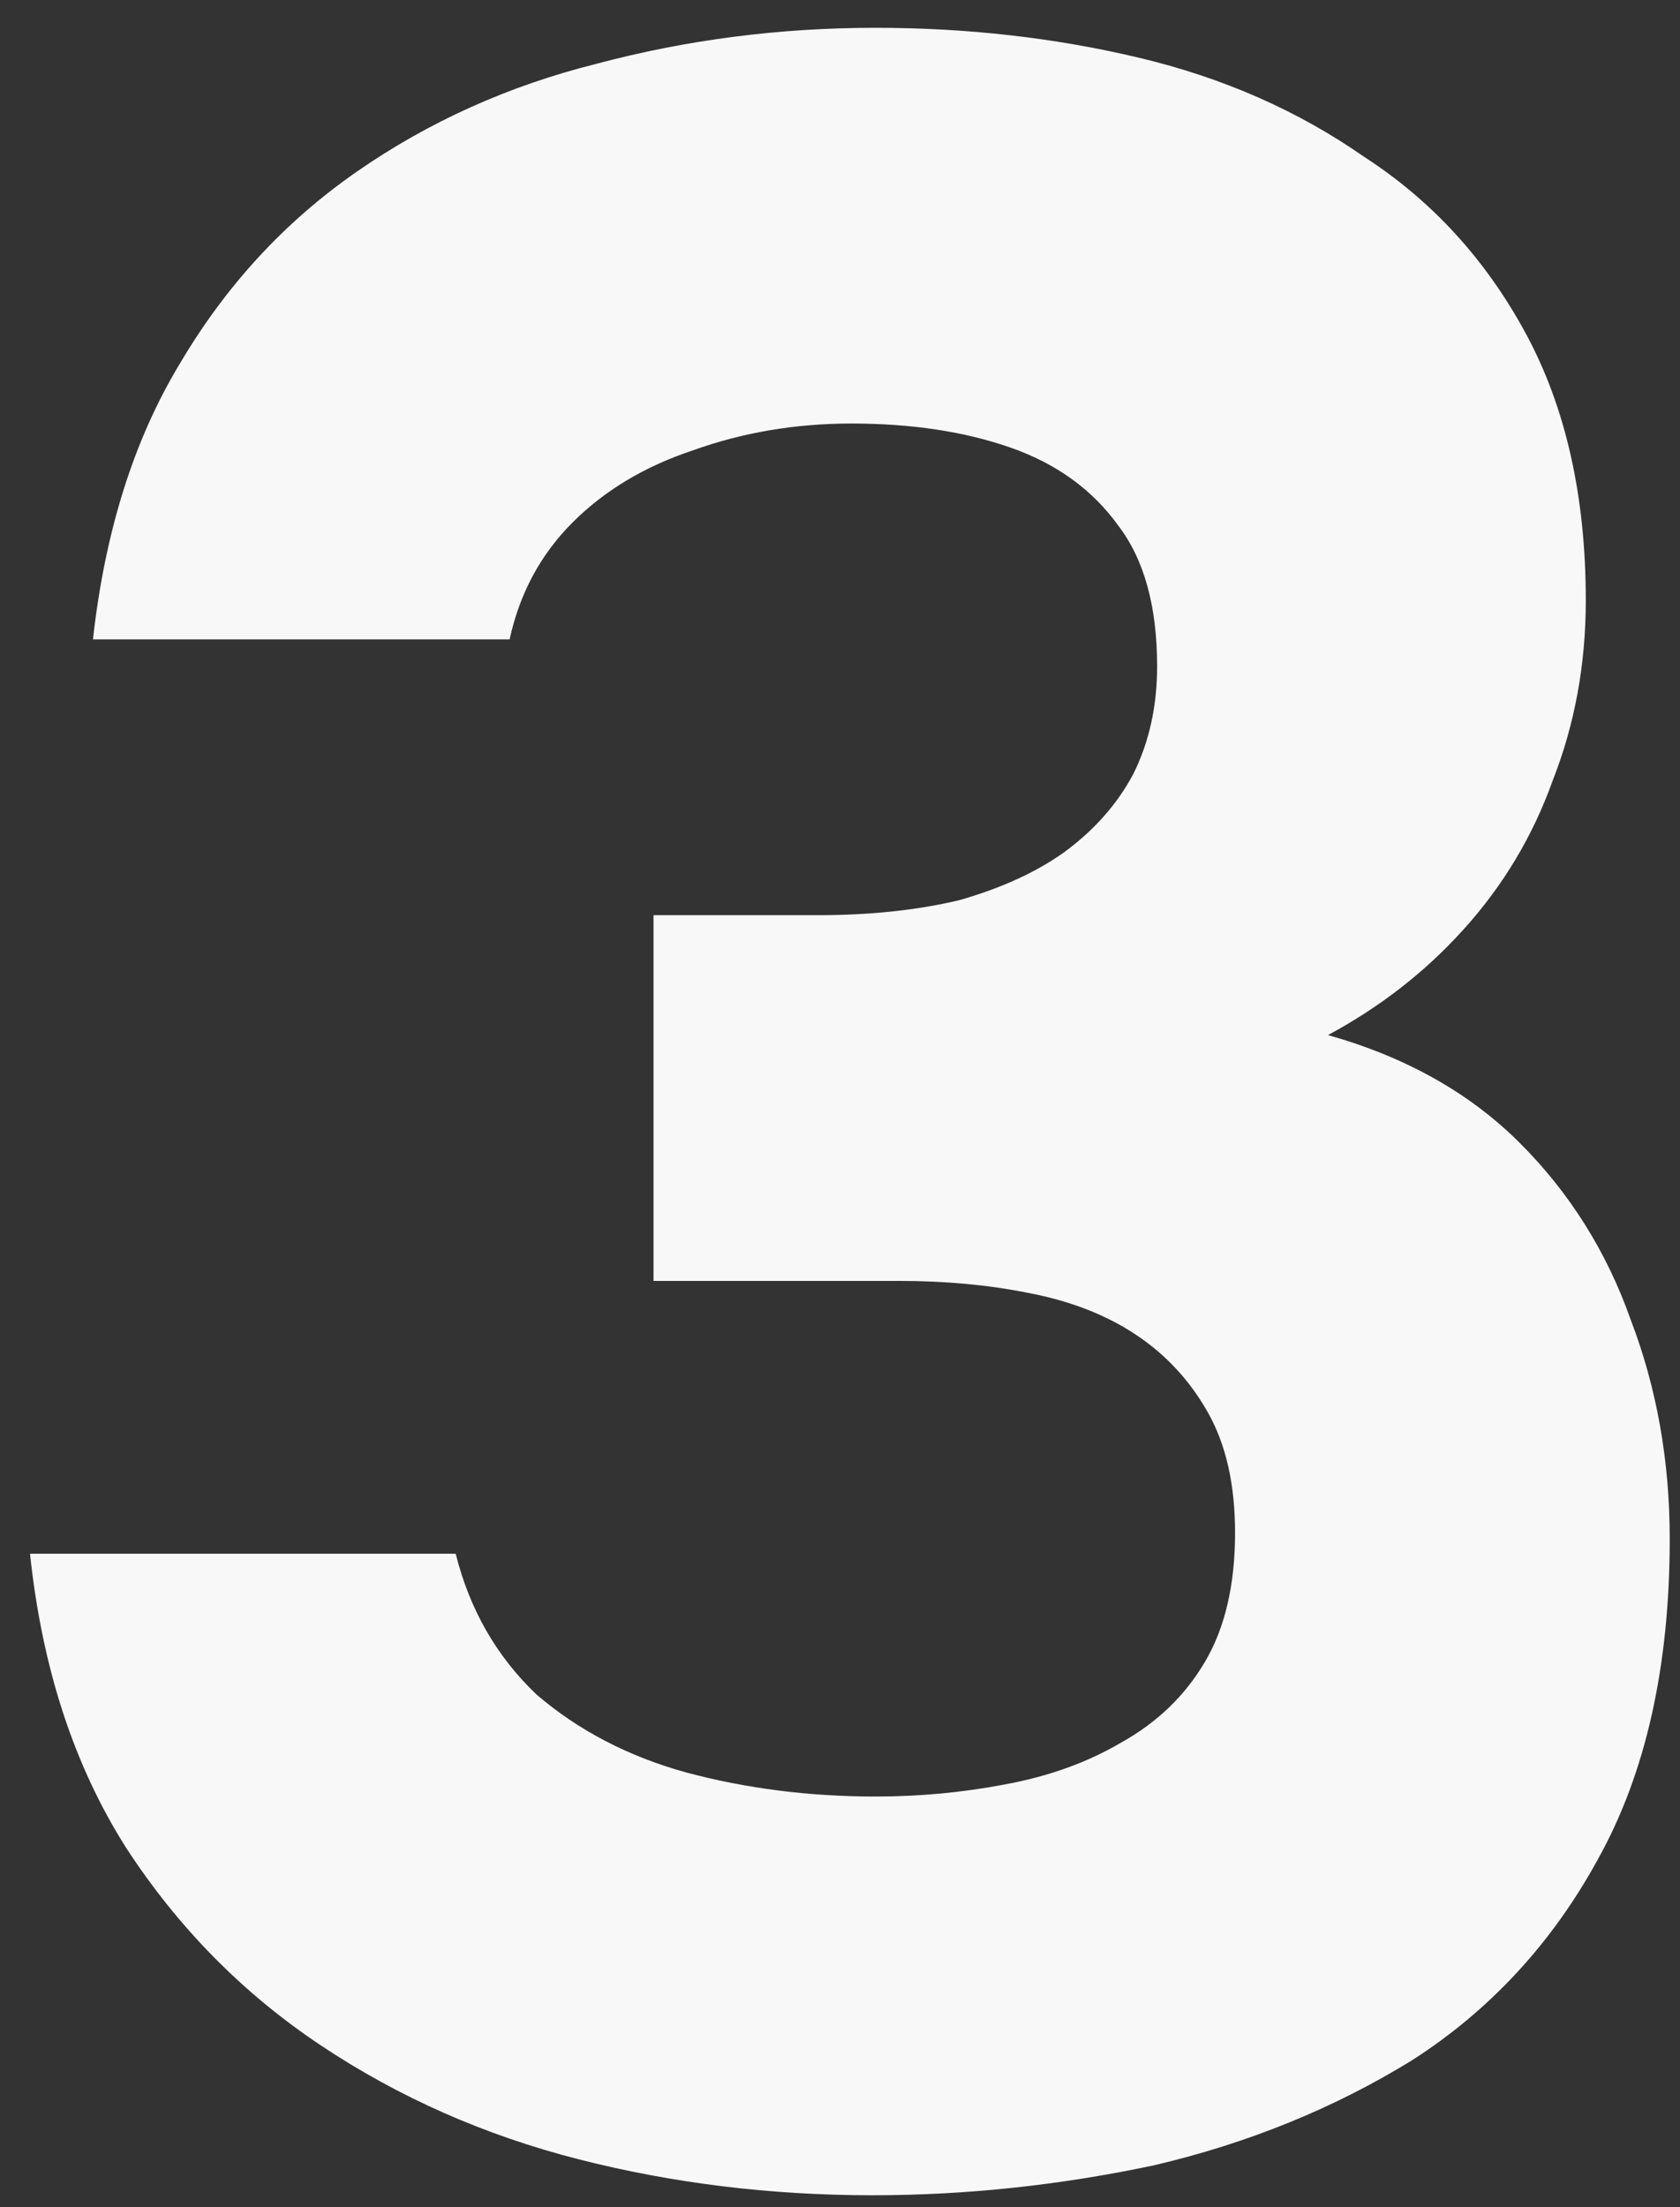 <?xml version="1.0" encoding="UTF-8"?> <svg xmlns="http://www.w3.org/2000/svg" width="51" height="67" viewBox="0 0 51 67" fill="none"><rect x="0" y="0" width="51" height="67" fill="#333333" stroke="none"/><path d="M26.482 66.637C23.388 66.637 20.416 66.273 17.564 65.545C14.713 64.817 12.104 63.664 9.738 62.087C7.372 60.509 5.4 58.507 3.823 56.081C2.246 53.593 1.275 50.621 0.911 47.163H13.833C14.258 48.861 15.077 50.287 16.29 51.44C17.564 52.532 19.081 53.32 20.84 53.806C22.66 54.291 24.571 54.534 26.573 54.534C27.908 54.534 29.212 54.412 30.486 54.17C31.821 53.927 33.004 53.502 34.035 52.896C35.127 52.289 35.977 51.47 36.583 50.439C37.19 49.407 37.493 48.103 37.493 46.526C37.493 45.07 37.22 43.856 36.674 42.886C36.128 41.915 35.4 41.126 34.49 40.52C33.58 39.913 32.488 39.488 31.214 39.246C30.001 39.003 28.697 38.882 27.301 38.882H19.839V27.78H24.844C26.422 27.78 27.847 27.628 29.121 27.325C30.395 26.961 31.457 26.475 32.306 25.869C33.216 25.201 33.914 24.413 34.399 23.503C34.885 22.532 35.127 21.44 35.127 20.227C35.127 18.407 34.733 16.981 33.944 15.95C33.156 14.858 32.063 14.069 30.668 13.584C29.273 13.098 27.665 12.856 25.845 12.856C24.146 12.856 22.539 13.129 21.022 13.675C19.566 14.16 18.353 14.888 17.382 15.859C16.412 16.829 15.774 18.012 15.471 19.408H2.822C3.186 16.132 4.066 13.341 5.461 11.036C6.856 8.67 8.646 6.728 10.83 5.212C13.014 3.695 15.441 2.603 18.11 1.936C20.84 1.208 23.661 0.844 26.573 0.844C29.364 0.844 32.033 1.147 34.581 1.754C37.129 2.36 39.404 3.361 41.406 4.757C43.469 6.091 45.107 7.881 46.32 10.126C47.533 12.37 48.14 15.07 48.14 18.225C48.14 20.166 47.806 21.986 47.139 23.685C46.532 25.383 45.623 26.9 44.409 28.235C43.257 29.509 41.892 30.57 40.314 31.42C42.68 32.087 44.621 33.179 46.138 34.696C47.655 36.212 48.777 38.002 49.505 40.065C50.294 42.127 50.688 44.342 50.688 46.708C50.688 50.59 49.96 53.836 48.504 56.445C47.109 58.993 45.228 61.025 42.862 62.542C40.496 63.998 37.888 65.059 35.036 65.727C32.185 66.333 29.334 66.637 26.482 66.637Z" fill="#F8F8F8"></path></svg> 